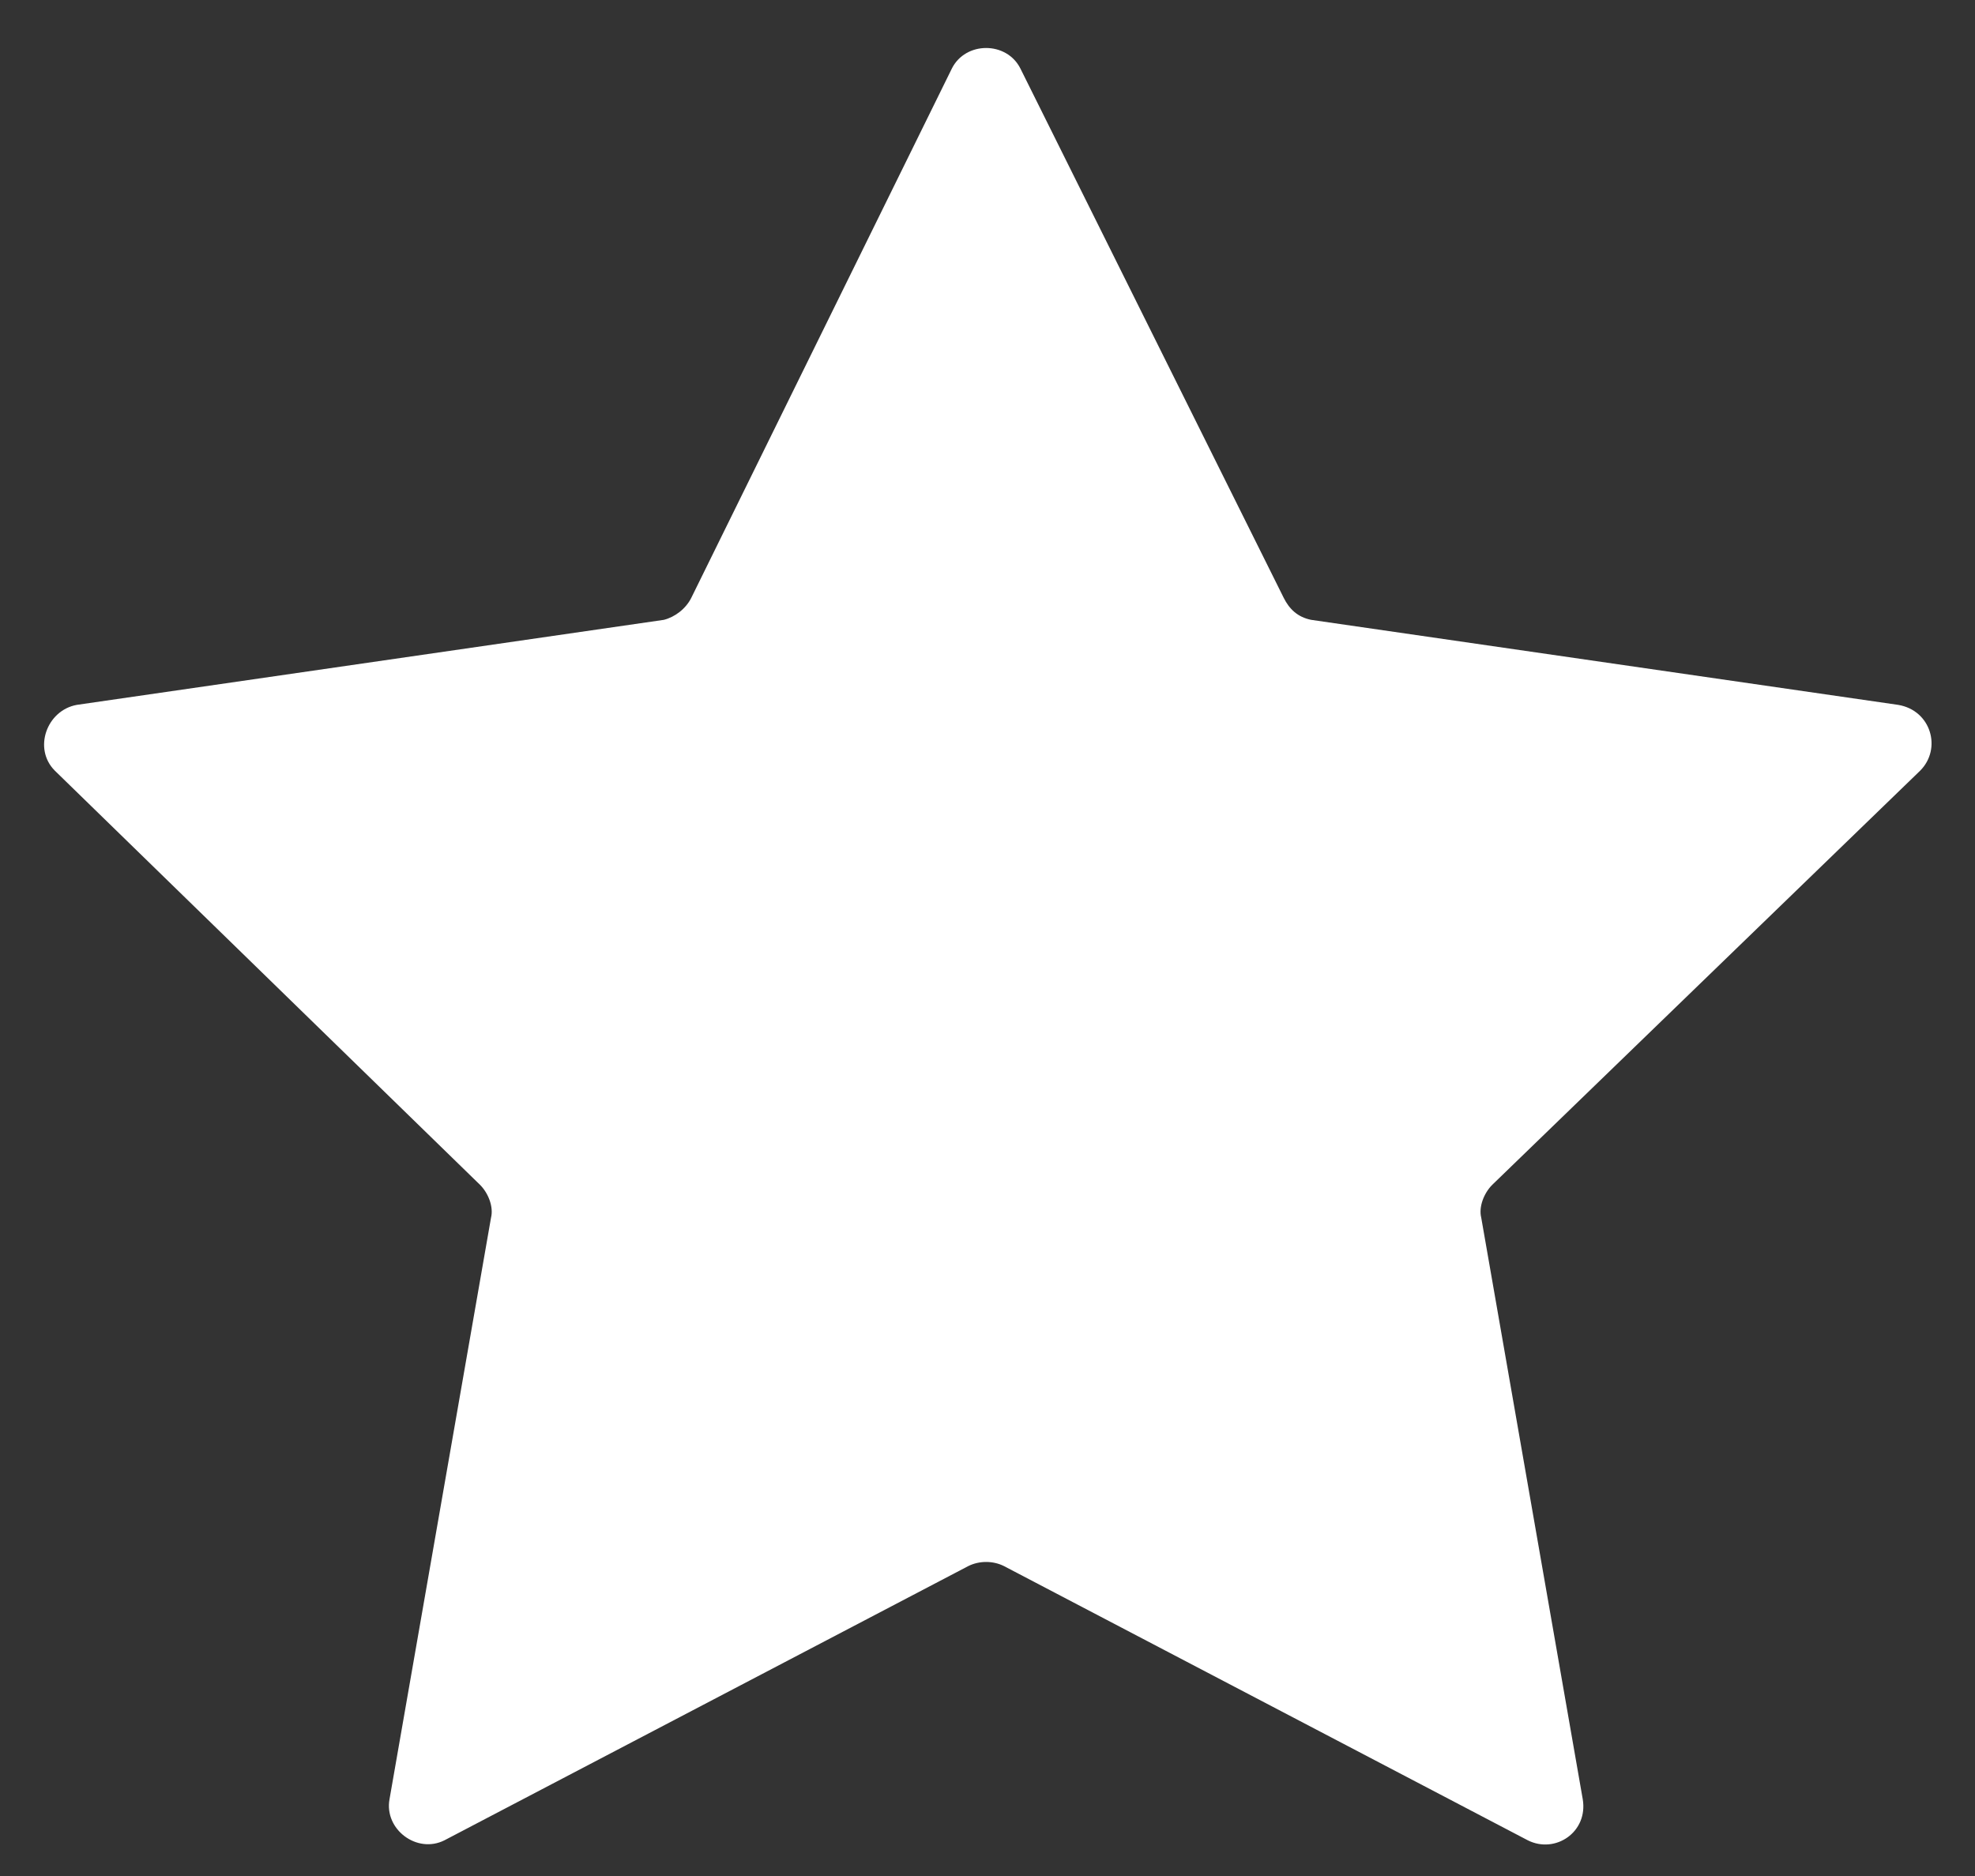<?xml version="1.0" encoding="utf-8"?>
<!-- Generator: Adobe Illustrator 24.0.1, SVG Export Plug-In . SVG Version: 6.00 Build 0)  -->
<svg version="1.1" id="Calque_1" xmlns="http://www.w3.org/2000/svg" xmlns:xlink="http://www.w3.org/1999/xlink" x="0px" y="0px"
	 viewBox="0 0 72 68.4" style="enable-background:new 0 0 72 68.4;" xml:space="preserve">
<rect x="0" y="0" width="72" height="68.4" fill="#333333" stroke="none"/>
<style type="text/css">
	.st0{fill:#FFFFFF;}
</style>
<path class="st0" d="M36.6,57.1l19.1,10c1,0.5,2.2-0.3,2-1.5l-3.7-21.2c-0.1-0.4,0.1-0.9,0.4-1.2L70,28.1c0.8-0.8,0.4-2.2-0.8-2.4
	l-21.4-3.1c-0.5-0.1-0.8-0.4-1-0.8L37.2,2.5c-0.5-1-2-1-2.5,0l-9.5,19.3c-0.2,0.4-0.6,0.7-1,0.8L2.8,25.7c-1.1,0.2-1.6,1.6-0.8,2.4
	l15.5,15.1c0.3,0.3,0.5,0.8,0.4,1.2l-3.7,21.2c-0.2,1.1,1,2,2,1.5l19.1-10C35.7,56.9,36.2,56.9,36.6,57.1z"/>
</svg>
